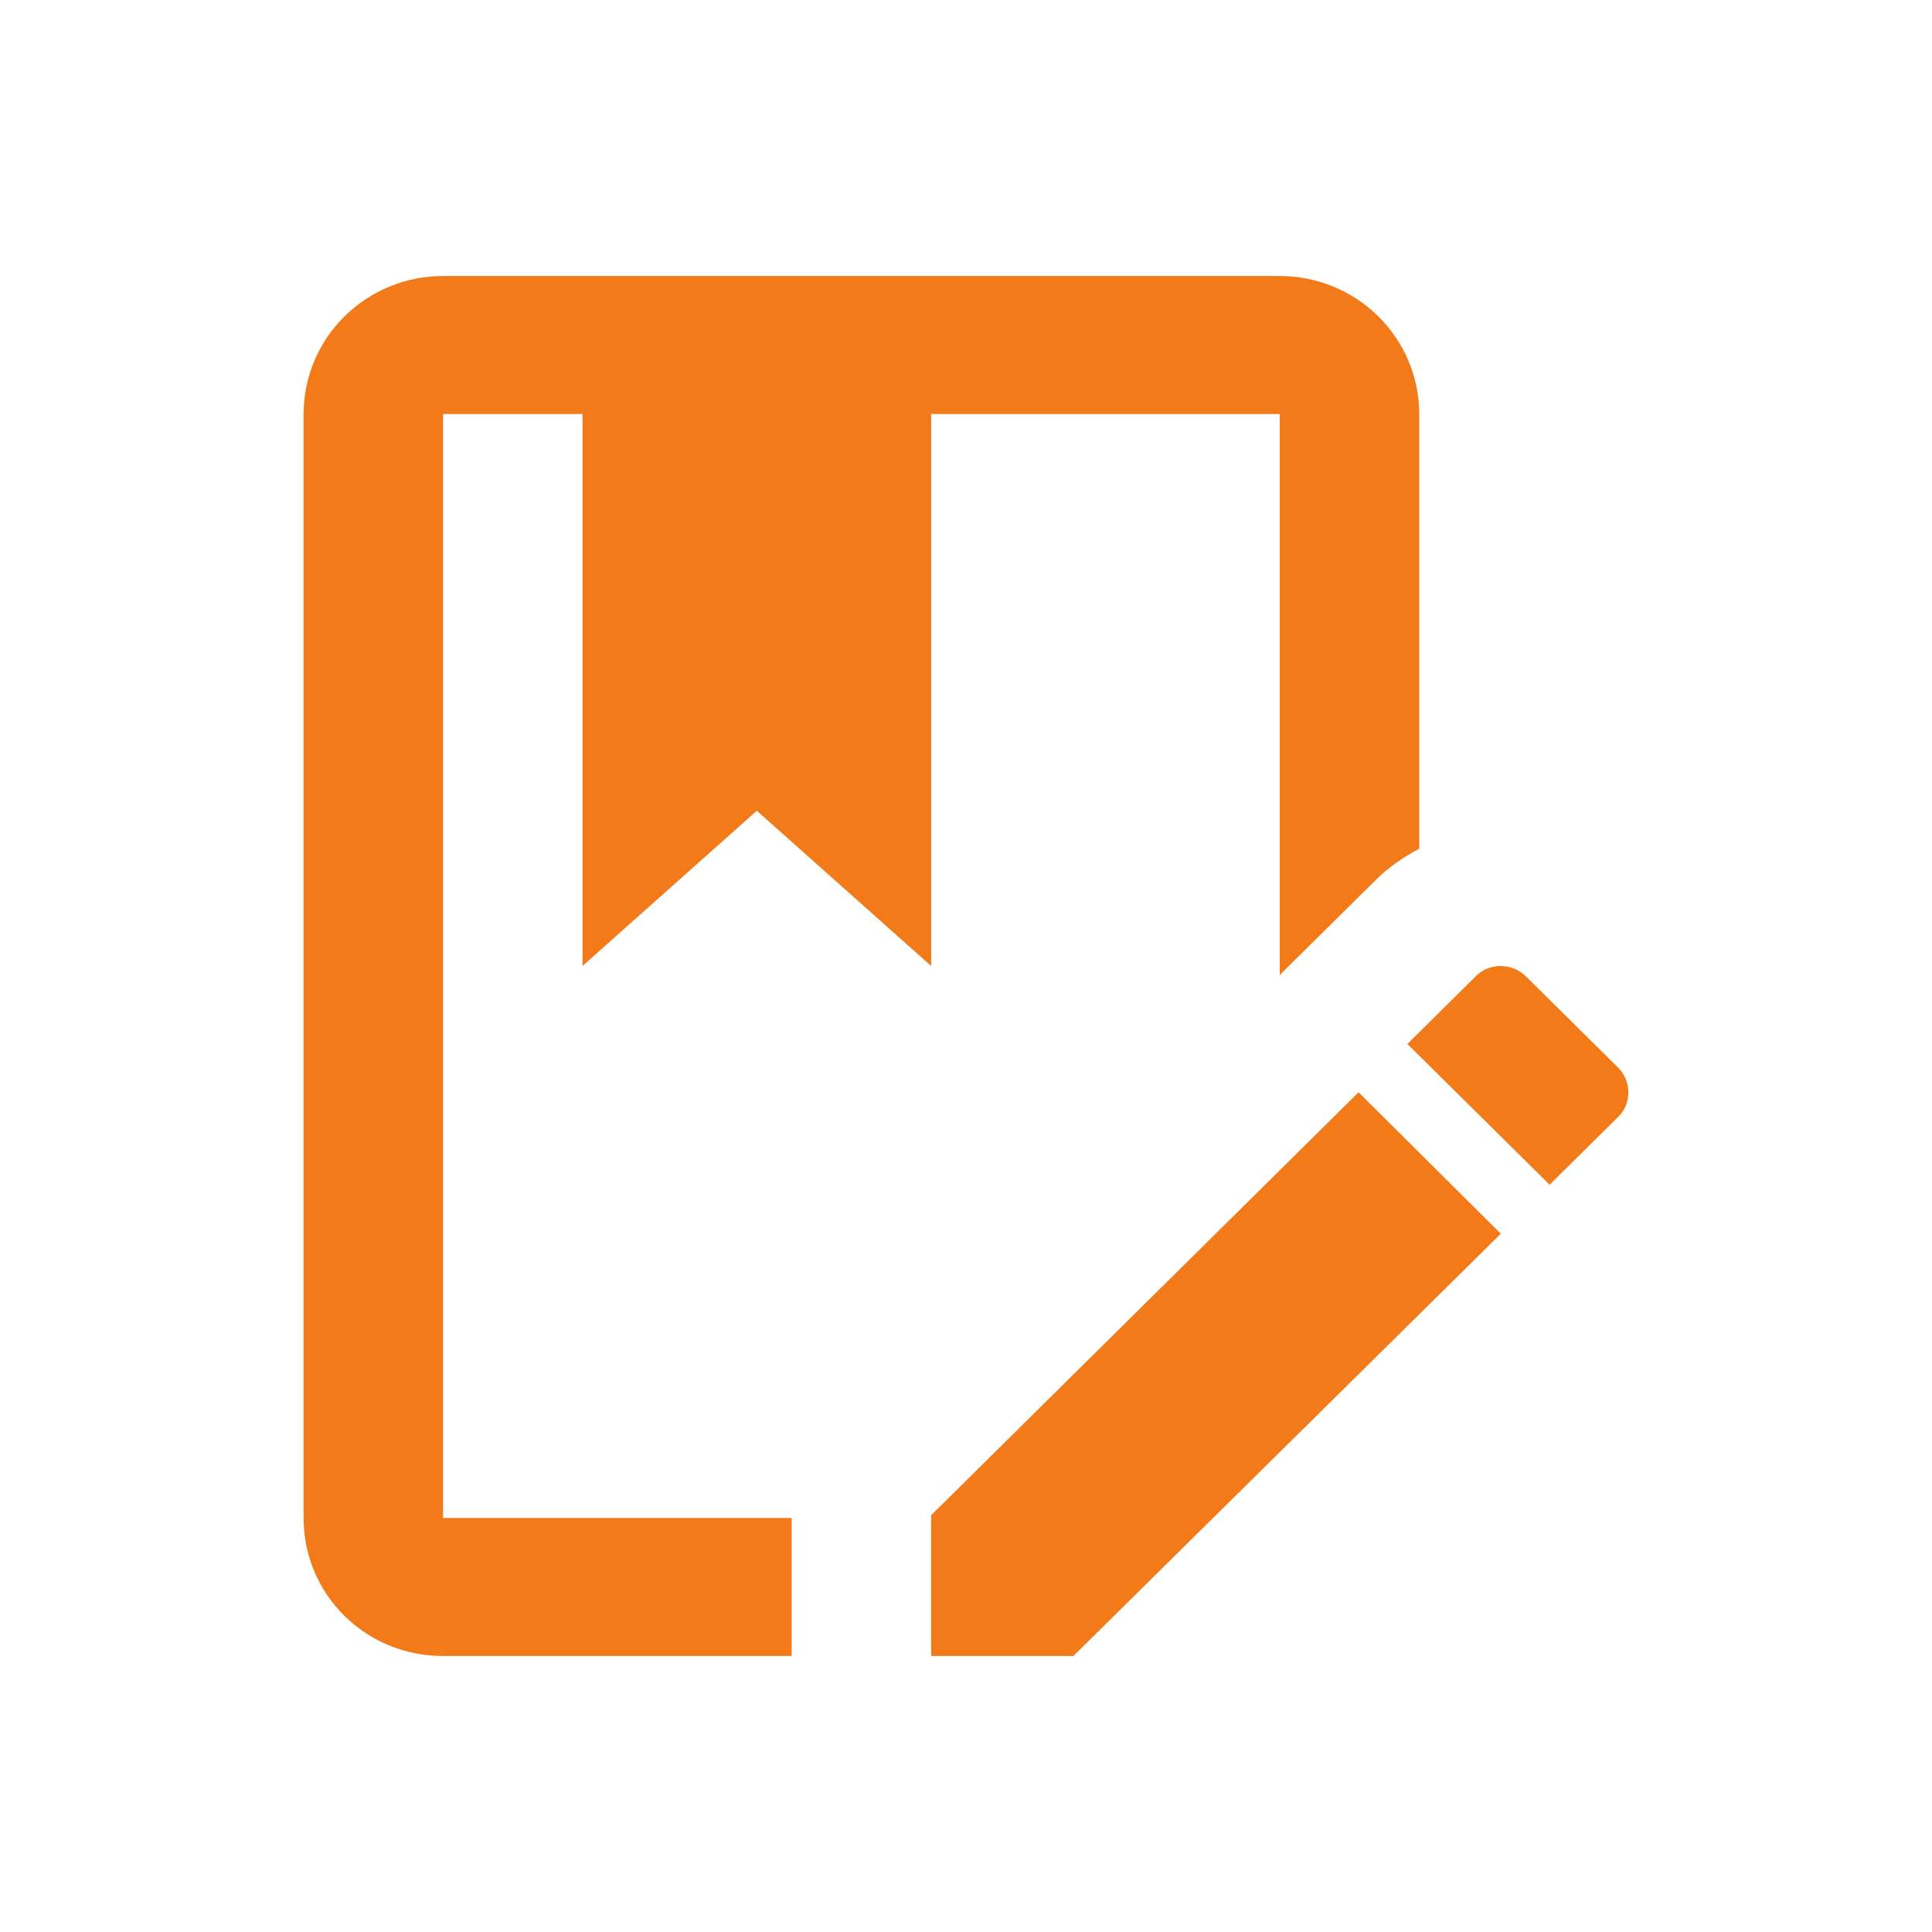 <svg xmlns="http://www.w3.org/2000/svg" width="70" height="70" viewBox="0 0 70 70" fill="none"><path d="M16.053 55H28.684V60H16.053C13.248 60 11 57.775 11 55V15C11 13.674 11.532 12.402 12.48 11.464C13.427 10.527 14.713 10 16.053 10H46.368C47.709 10 48.994 10.527 49.941 11.464C50.889 12.402 51.421 13.674 51.421 15V30.75C50.865 31.05 50.335 31.4 49.88 31.85L46.368 35.325V15H33.737V35L27.421 29.375L21.105 35V15H16.053V55ZM58.621 38.675L55.286 35.375C54.781 34.875 53.947 34.875 53.467 35.375L50.992 37.825L56.145 42.925L58.621 40.475C59.126 40 59.126 39.175 58.621 38.675ZM33.737 54.9V60H38.891L54.377 44.7L49.223 39.575L33.737 54.9Z" fill="#F37A19"></path></svg>